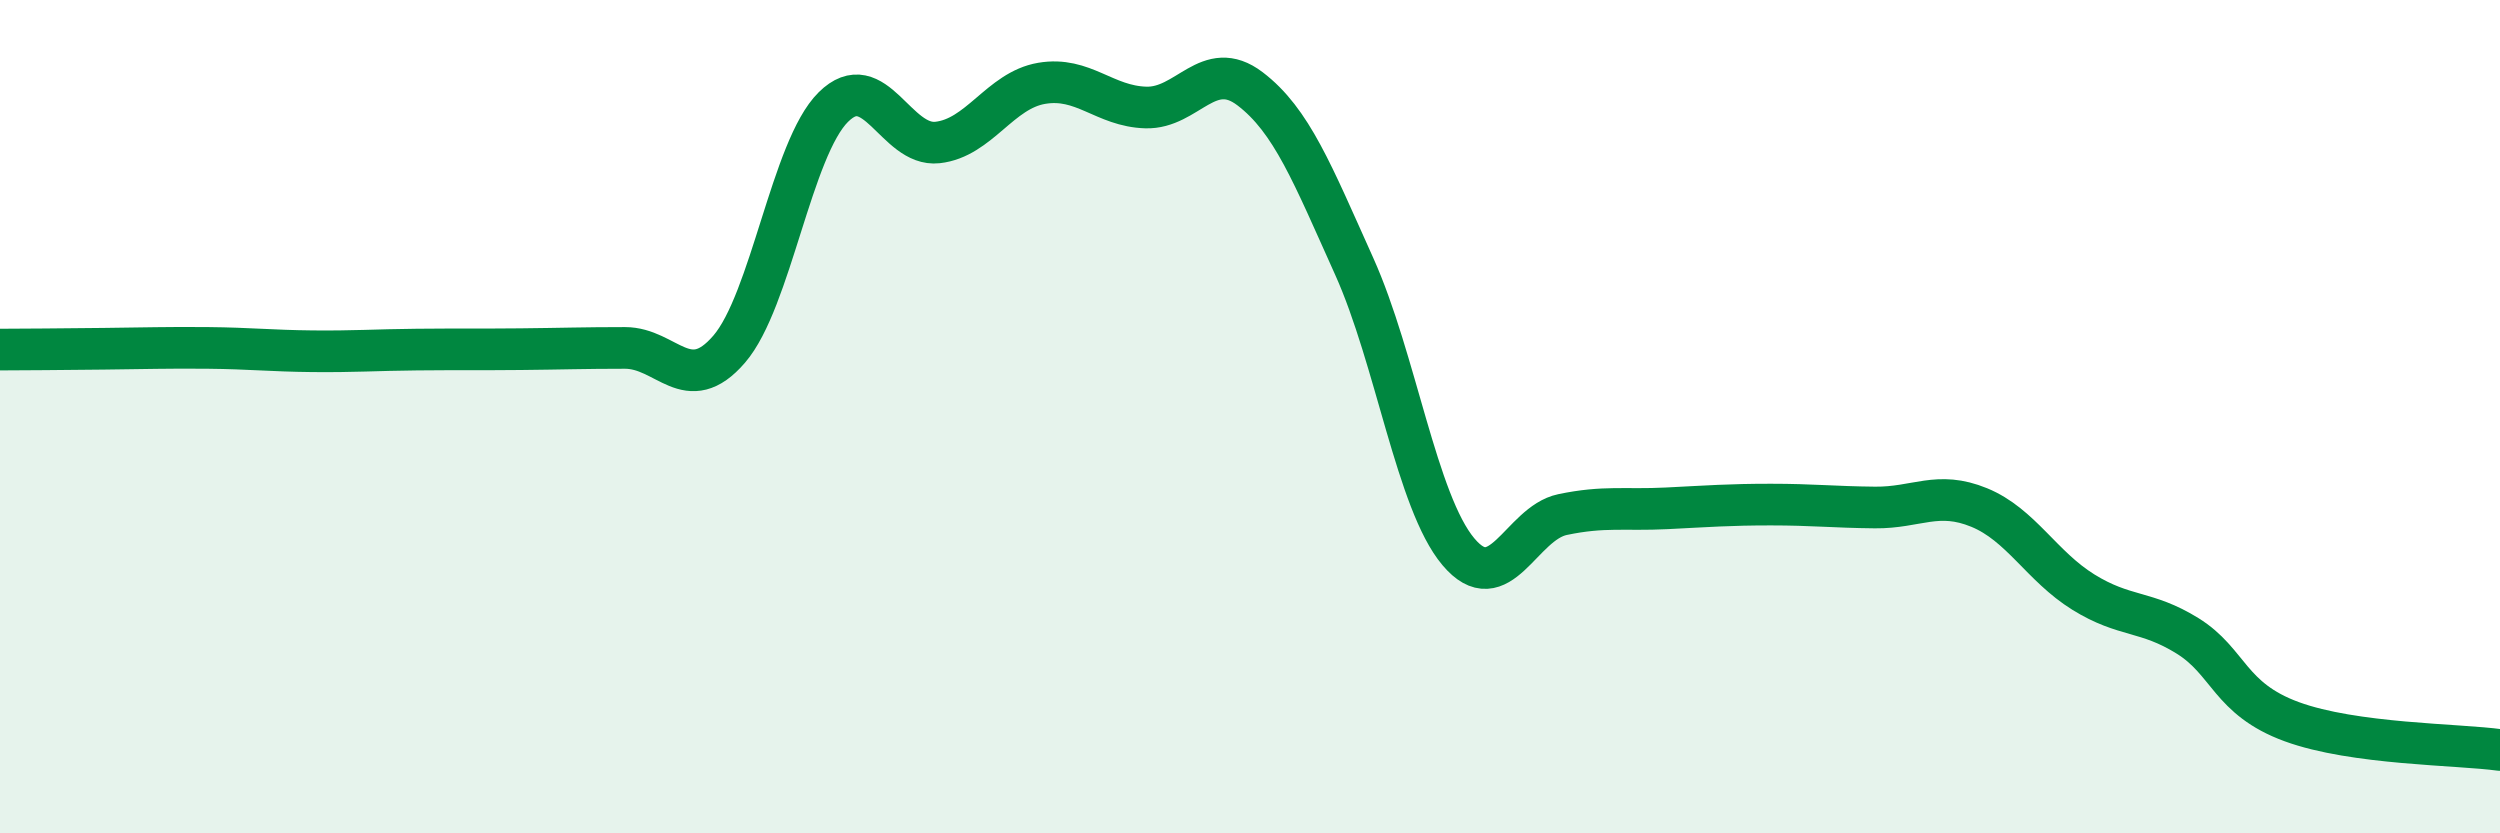 
    <svg width="60" height="20" viewBox="0 0 60 20" xmlns="http://www.w3.org/2000/svg">
      <path
        d="M 0,8.39 C 0.5,8.39 1.5,8.38 2.5,8.37 C 3.5,8.36 4,8.34 5,8.35 C 6,8.36 6.5,8.42 7.5,8.43 C 8.5,8.44 9,8.4 10,8.39 C 11,8.38 11.5,8.39 12.5,8.38 C 13.5,8.37 14,8.35 15,8.35 C 16,8.35 16.5,9.54 17.5,8.38 C 18.5,7.22 19,3.56 20,2.57 C 21,1.58 21.5,3.53 22.5,3.42 C 23.5,3.31 24,2.17 25,2 C 26,1.83 26.5,2.55 27.5,2.58 C 28.5,2.61 29,1.37 30,2.13 C 31,2.89 31.5,4.17 32.5,6.39 C 33.5,8.61 34,12.05 35,13.24 C 36,14.43 36.5,12.56 37.5,12.35 C 38.5,12.14 39,12.25 40,12.2 C 41,12.15 41.5,12.11 42.5,12.11 C 43.5,12.11 44,12.17 45,12.18 C 46,12.19 46.5,11.77 47.5,12.18 C 48.5,12.59 49,13.59 50,14.21 C 51,14.83 51.5,14.64 52.5,15.26 C 53.5,15.88 53.5,16.77 55,17.32 C 56.5,17.87 59,17.86 60,18L60 20L0 20Z"
        fill="#008740"
        opacity="0.1"
        stroke-linecap="round"
        stroke-linejoin="round"
      />
      <path
        d="M 0,8.39 C 0.5,8.39 1.5,8.38 2.5,8.37 C 3.5,8.36 4,8.34 5,8.35 C 6,8.36 6.5,8.42 7.5,8.43 C 8.5,8.44 9,8.4 10,8.39 C 11,8.38 11.5,8.39 12.5,8.38 C 13.5,8.37 14,8.35 15,8.35 C 16,8.35 16.5,9.54 17.5,8.38 C 18.5,7.22 19,3.56 20,2.57 C 21,1.58 21.5,3.53 22.5,3.42 C 23.5,3.31 24,2.17 25,2 C 26,1.83 26.5,2.55 27.5,2.58 C 28.5,2.61 29,1.37 30,2.13 C 31,2.89 31.5,4.17 32.5,6.39 C 33.5,8.61 34,12.05 35,13.24 C 36,14.43 36.5,12.56 37.5,12.35 C 38.5,12.14 39,12.25 40,12.2 C 41,12.15 41.5,12.11 42.5,12.11 C 43.5,12.11 44,12.17 45,12.18 C 46,12.19 46.5,11.77 47.5,12.18 C 48.5,12.59 49,13.59 50,14.21 C 51,14.83 51.5,14.64 52.5,15.26 C 53.5,15.88 53.5,16.77 55,17.32 C 56.5,17.87 59,17.86 60,18"
        stroke="#008740"
        stroke-width="1"
        fill="none"
        stroke-linecap="round"
        stroke-linejoin="round"
      />
    </svg>
  
